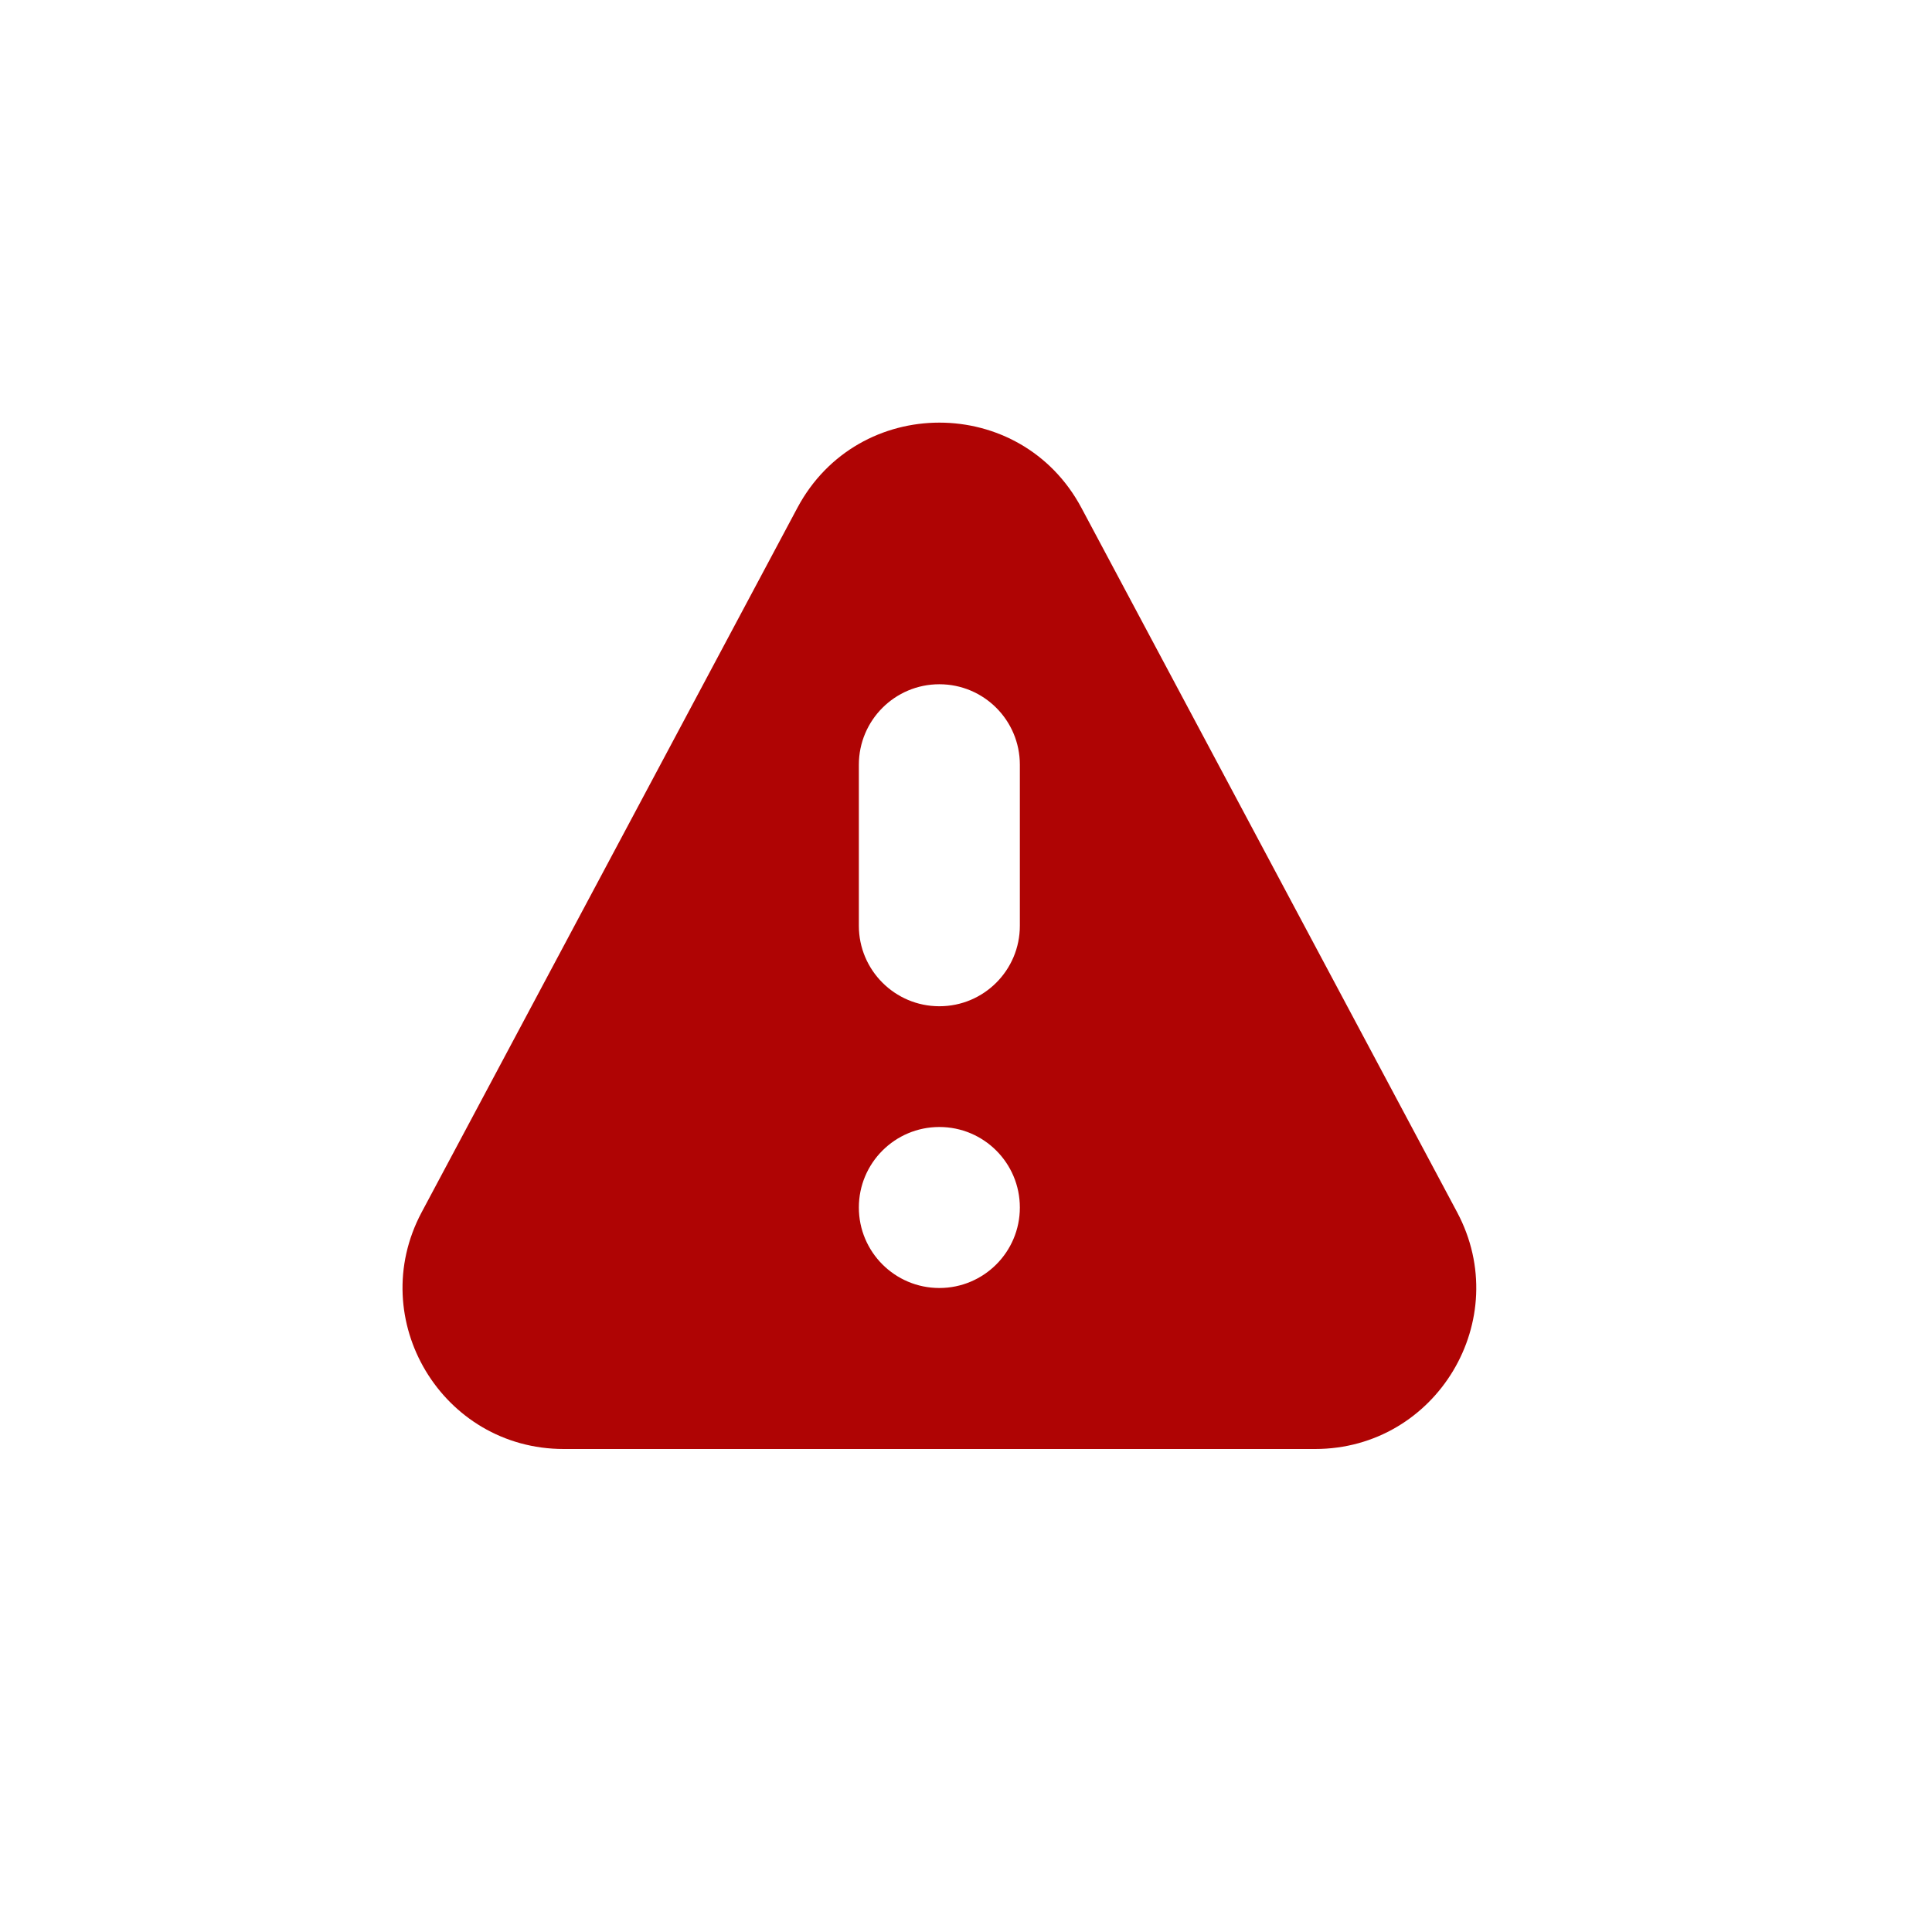 <svg xmlns="http://www.w3.org/2000/svg" version="1.1" xmlns:xlink="http://www.w3.org/1999/xlink" xmlns:svgjs="http://svgjs.com/svgjs" height="24" fill="rgb(175, 4, 4)" viewBox="0 0 24 24" width="24"><path clip-rule="evenodd" d="M16.336 18L7.003 18C5.493 18 4.528 16.391 5.238 15.059L9.905 6.309C10.658 4.897 12.681 4.897 13.434 6.309L18.101 15.059C18.811 16.391 17.846 18 16.336 18ZM11.669 8.5C12.222 8.5 12.669 8.948 12.669 9.5V11.5C12.669 12.052 12.222 12.5 11.669 12.5C11.117 12.5 10.669 12.052 10.669 11.5V9.5C10.669 8.948 11.117 8.5 11.669 8.5ZM11.669 16C12.222 16 12.669 15.552 12.669 15C12.669 14.448 12.222 14 11.669 14C11.117 14 10.669 14.448 10.669 15C10.669 15.552 11.117 16 11.669 16Z" fill-rule="evenodd"></path></svg>
